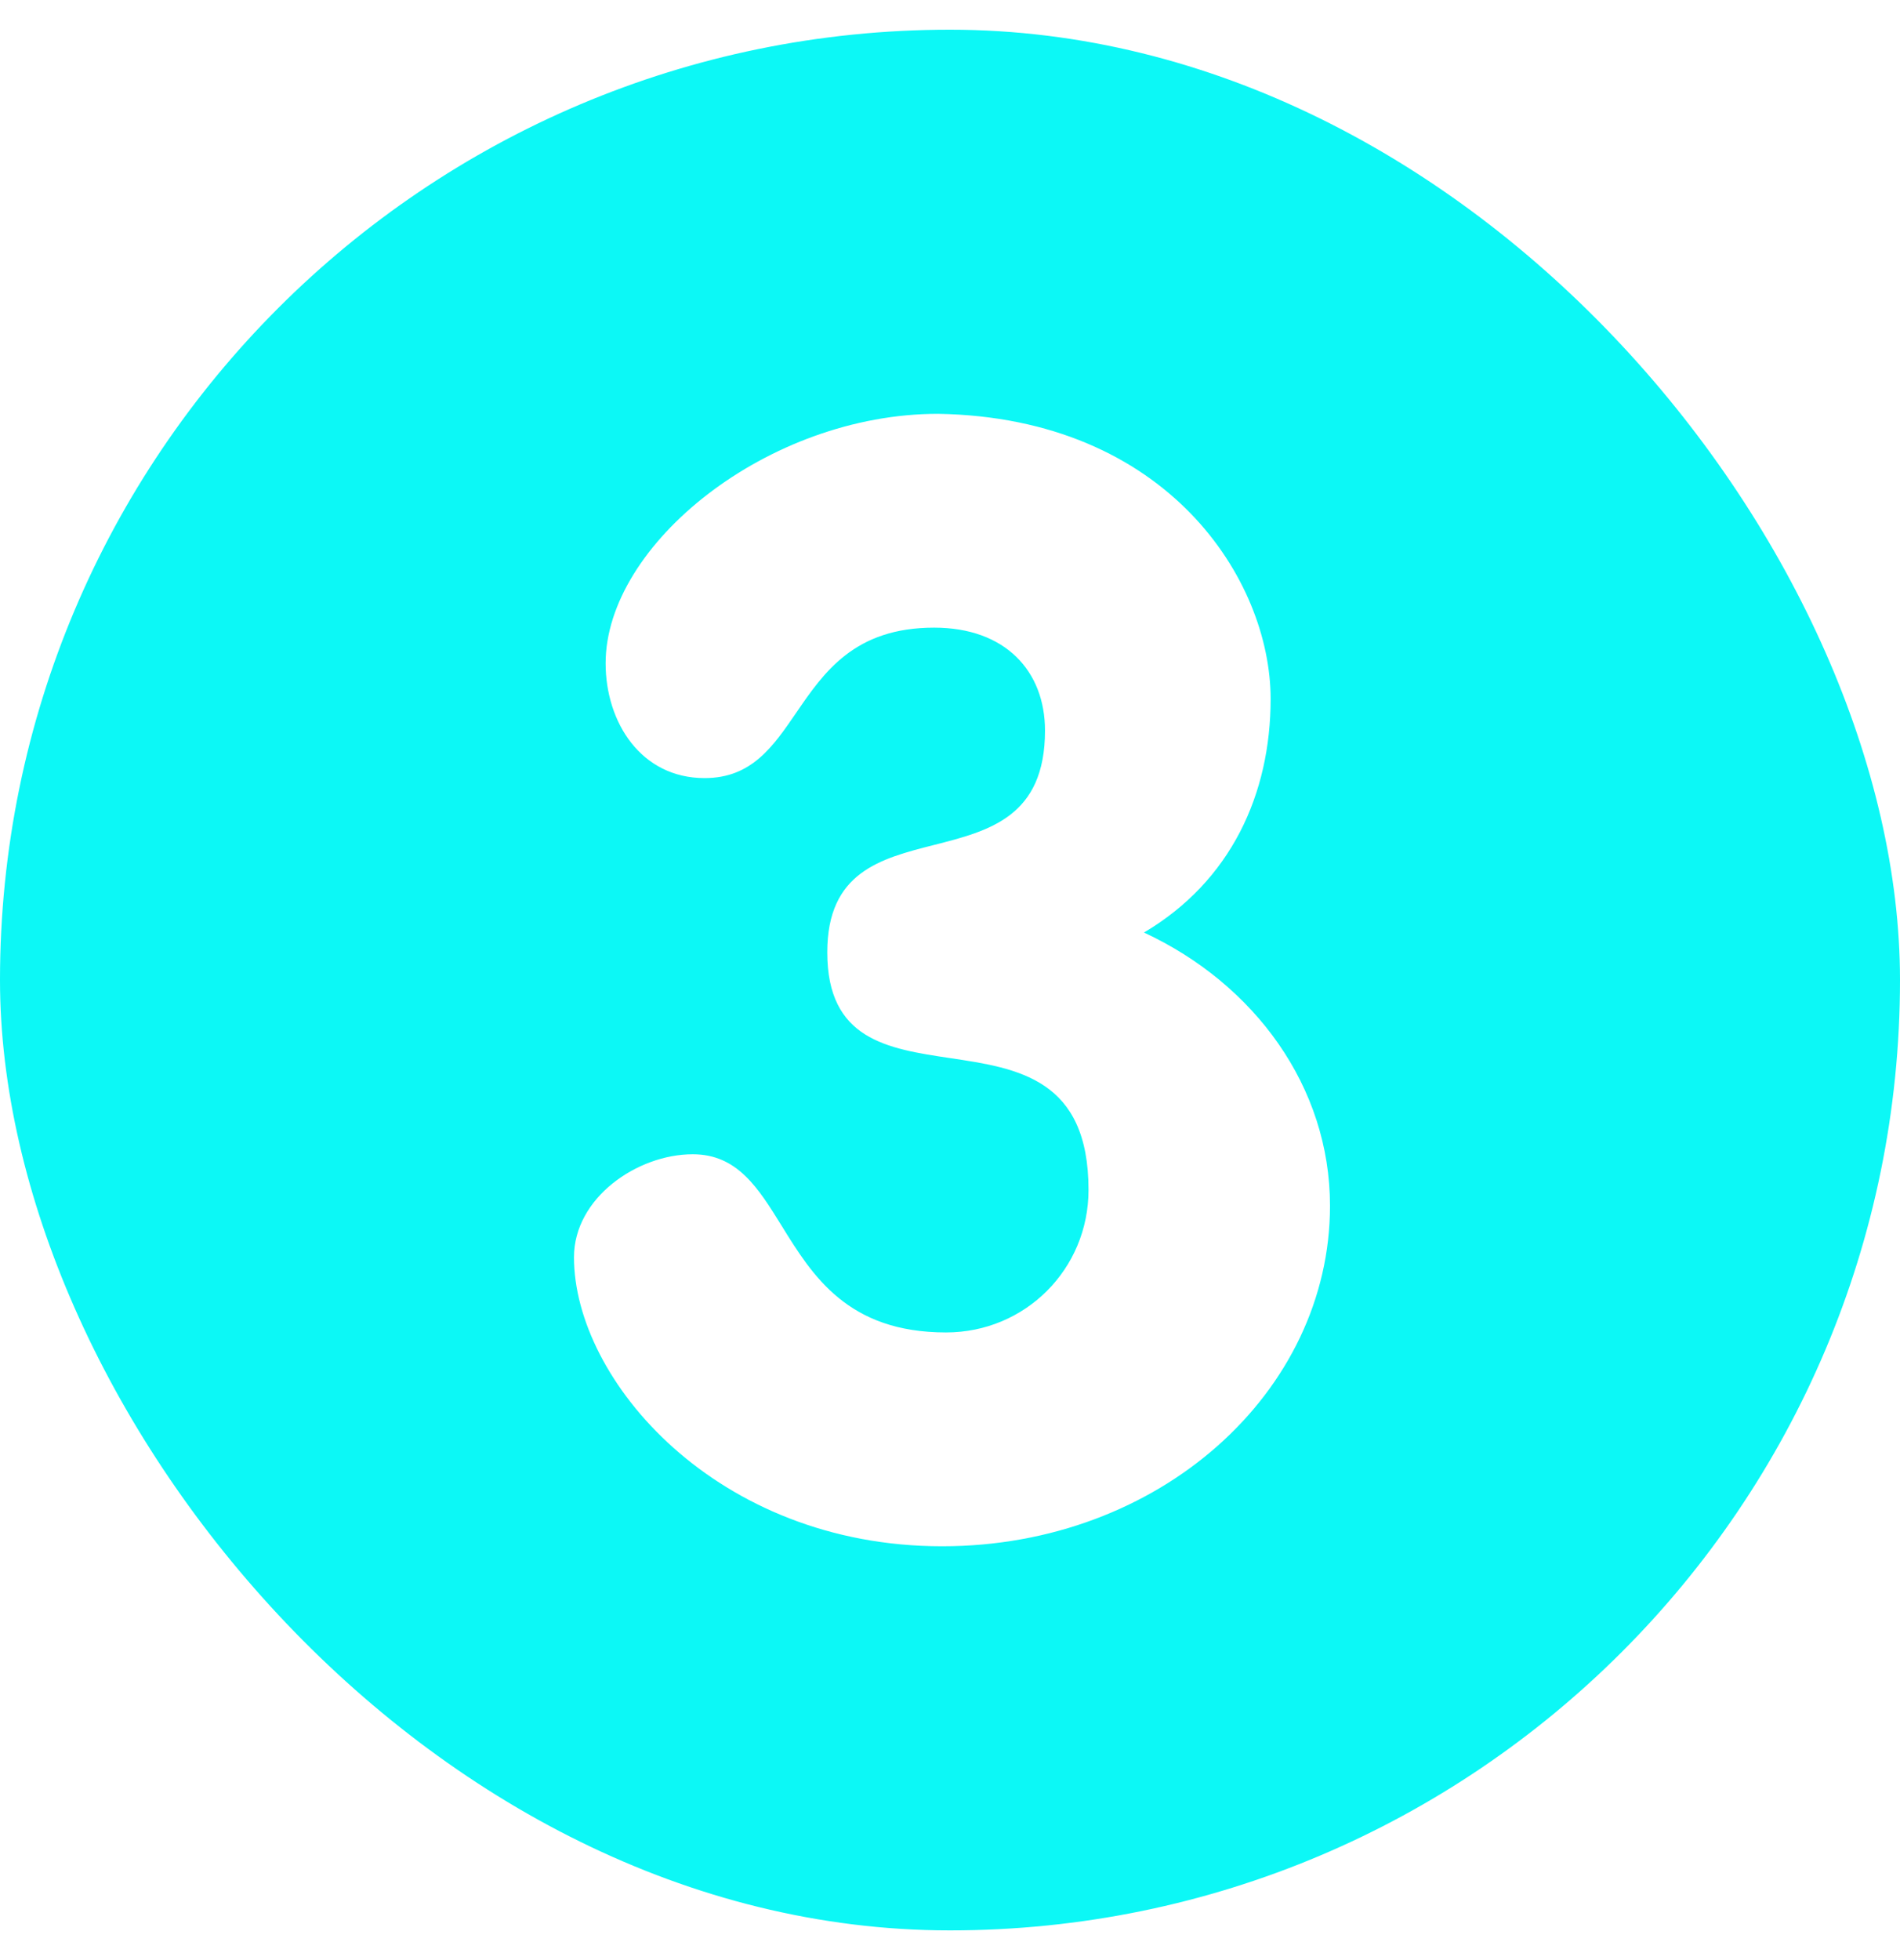 <svg xmlns="http://www.w3.org/2000/svg" width="32" height="33" viewBox="0 0 32 33" fill="none"><g clip-path="url(#clip0_688_993)"><path fill-rule="evenodd" clip-rule="evenodd" d="M16 32.5C24.837 32.5 32 25.337 32 16.5C32 7.663 24.837 0.5 16 0.5C7.163 0.5 0 7.663 0 16.5C0 25.337 7.163 32.5 16 32.5ZM19.267 15.7C20.733 14.833 21.4 13.367 21.4 11.767C21.4 9.767 19.667 7.033 15.8 6.967C12.933 6.967 10.2 9.167 10.2 11.167C10.2 12.167 10.8 13.1 11.867 13.1C12.657 13.1 13.018 12.573 13.41 12C13.878 11.316 14.392 10.567 15.733 10.567C16.933 10.567 17.6 11.3 17.6 12.3C17.6 13.75 16.661 13.989 15.734 14.225C14.828 14.455 13.933 14.683 13.933 16.033C13.933 17.505 14.947 17.656 16.001 17.814C17.143 17.984 18.333 18.161 18.333 20.033C18.333 21.367 17.267 22.433 15.933 22.433C14.275 22.433 13.682 21.474 13.167 20.641C12.77 20 12.42 19.433 11.667 19.433C10.733 19.433 9.667 20.167 9.667 21.167C9.667 23.233 12.067 26.033 15.867 26.033C19.533 26.033 22.4 23.433 22.4 20.3C22.4 18.3 21.133 16.567 19.267 15.7Z" fill="#0CF8F6"></path></g><defs><clipPath id="clip0_688_993"><rect y="0.5" width="32" height="32" rx="16" fill="white"></rect></clipPath></defs></svg>